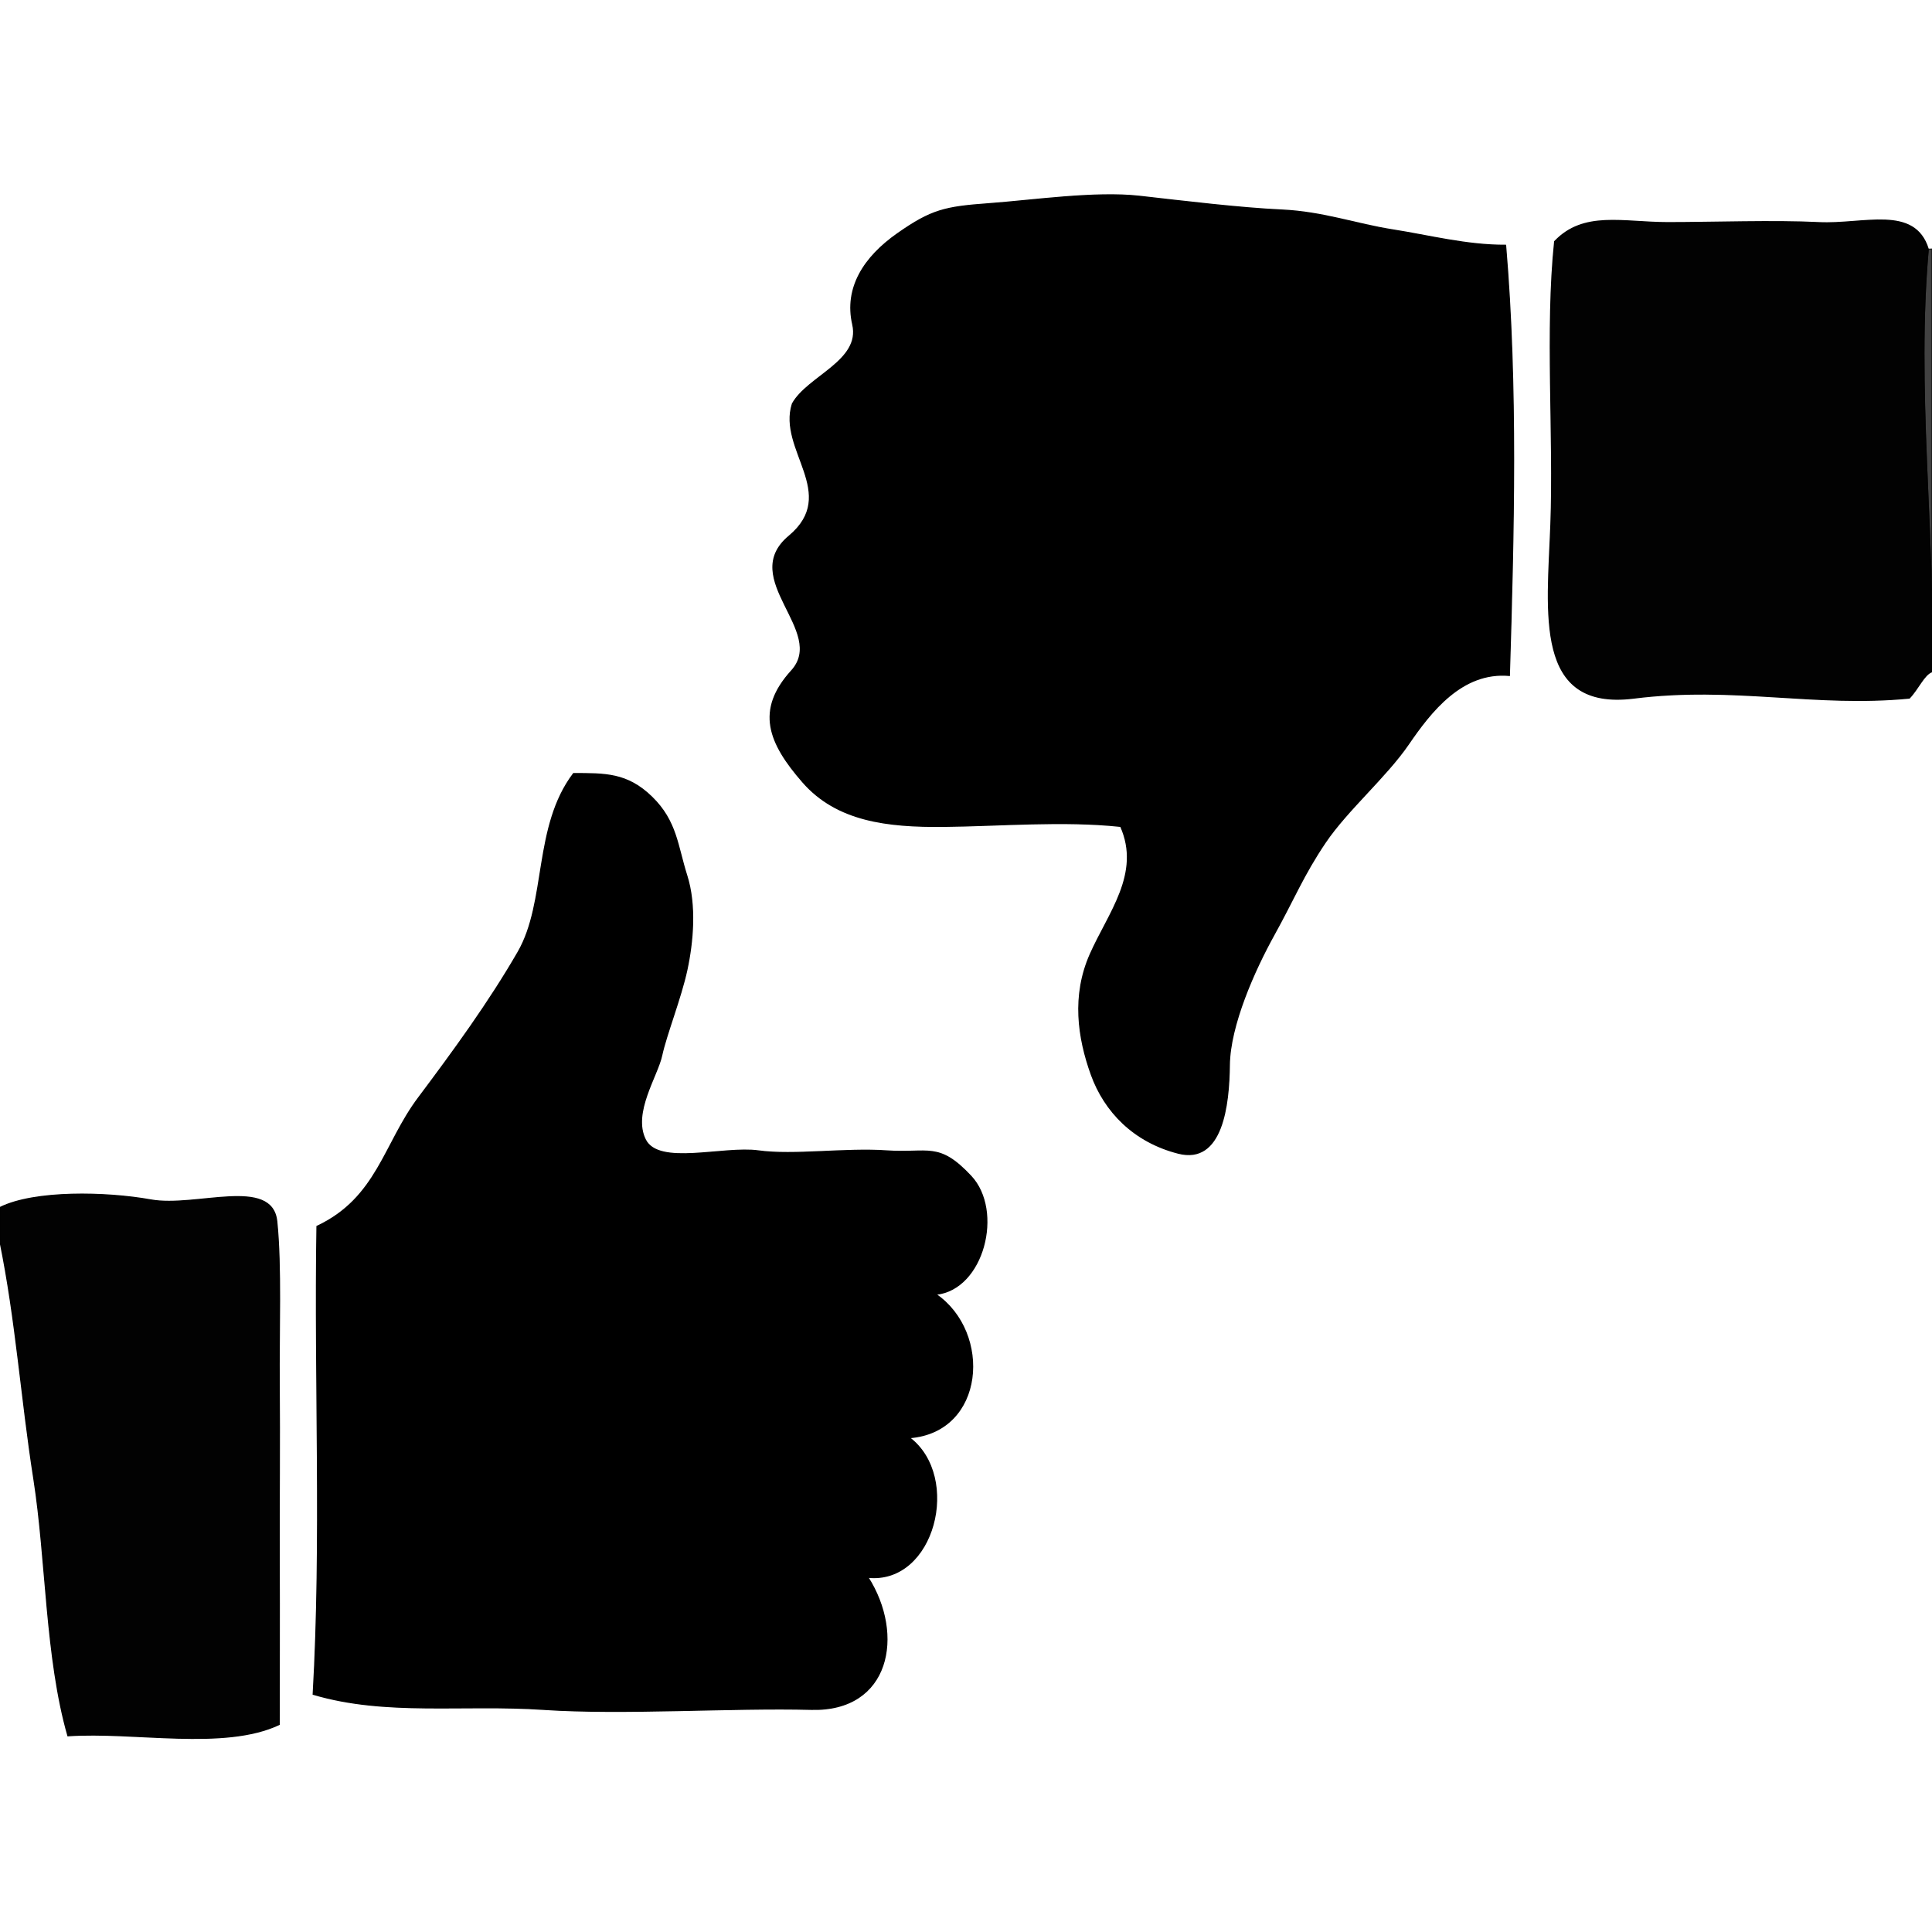 <?xml version="1.0" encoding="UTF-8"?> <svg xmlns="http://www.w3.org/2000/svg" xmlns:v="https://svgstorm.com" viewBox="0 0 512 512" width="512" height="512"><g fill="None" fill-opacity="0.0" stroke="#000000" stroke-opacity="0.00" stroke-width="0.3"><path d=" M 0.00 320.00 C 9.16 315.46 28.12 315.86 40.00 318.00 C 51.88 320.13 72.12 311.79 73.35 323.70 C 74.58 335.60 73.87 352.70 74.00 367.00 C 74.13 381.30 73.94 399.52 74.00 414.00 C 74.06 428.48 73.98 444.90 74.00 457.00 C 59.40 463.90 35.58 458.78 18.00 460.00 C 12.06 439.27 12.34 413.48 8.98 391.97 C 5.61 370.46 4.28 349.92 0.00 329.00 L 0.00 512.00 L 512.00 512.00 L 512.00 178.00 C 509.87 178.75 508.42 182.45 506.00 185.00 C 480.90 187.43 459.50 181.66 433.00 185.00 C 406.50 188.34 410.12 162.53 411.00 139.00 C 411.88 115.47 409.55 87.48 412.00 64.00 C 419.71 55.90 430.05 59.00 442.00 59.00 C 453.95 59.00 470.17 58.41 482.00 59.00 C 493.83 59.59 507.38 54.32 511.00 66.00 C 511.01 66.08 512.00 66.00 512.00 66.00 L 512.00 0.00 L 0.00 0.00 L 0.00 320.00 M 399.00 65.00 C 402.17 102.37 401.15 141.26 400.00 179.00 C 387.43 177.86 379.13 188.62 373.23 197.24 C 367.33 205.85 357.07 214.61 351.23 223.23 C 345.39 231.86 342.84 238.32 337.61 247.75 C 332.37 257.19 325.91 271.74 325.79 282.23 C 325.67 292.72 323.98 308.61 312.25 305.60 C 300.51 302.60 292.75 294.59 289.21 284.77 C 285.68 274.95 284.09 263.86 288.92 252.92 C 293.75 241.98 302.57 231.50 297.00 219.00 C 281.77 217.37 264.83 218.86 250.00 219.00 C 235.17 219.14 221.79 217.60 212.75 207.25 C 203.72 196.90 200.24 188.25 209.77 177.77 C 219.30 167.29 195.60 153.38 209.10 142.10 C 222.60 130.82 206.10 119.17 210.00 107.00 C 214.06 99.70 228.21 95.69 225.99 85.99 C 223.77 76.29 228.95 68.17 237.90 61.90 C 246.85 55.63 250.43 54.83 262.01 53.99 C 273.59 53.15 290.23 50.69 302.02 52.02 C 313.82 53.36 328.71 55.16 339.68 55.66 C 350.64 56.17 359.43 59.41 369.08 60.92 C 378.73 62.43 388.69 65.05 399.00 65.00 M 248.00 343.00 C 262.83 353.17 260.96 379.50 241.00 381.00 C 254.76 391.42 247.62 419.82 230.00 418.00 C 239.70 433.24 235.82 453.56 215.00 453.00 C 194.17 452.44 165.24 454.43 144.00 453.00 C 122.76 451.57 102.24 454.71 83.00 449.00 C 85.33 408.17 83.34 366.25 84.00 325.00 C 100.00 317.48 101.70 303.19 110.92 290.92 C 120.13 278.64 129.59 265.69 137.31 252.31 C 145.02 238.92 141.34 219.09 152.00 205.00 C 160.30 205.03 166.18 204.84 172.75 211.25 C 179.31 217.67 179.49 224.13 181.99 232.01 C 184.50 239.89 183.62 249.63 182.03 257.03 C 180.44 264.42 176.52 274.27 175.36 279.70 C 174.20 285.14 167.48 294.90 171.01 302.01 C 174.53 309.12 191.65 303.71 201.00 305.00 C 210.35 306.29 223.99 304.23 235.00 305.00 C 246.01 305.77 248.70 302.51 257.30 311.70 C 265.90 320.88 260.69 341.71 248.00 343.00 Z"></path></g><g fill="None" fill-opacity="0.0" stroke="#000000" stroke-opacity="1.00" stroke-width="0.3"><path d=" M 399.00 65.00 C 388.69 65.05 378.73 62.43 369.08 60.92 C 359.43 59.41 350.64 56.17 339.68 55.66 C 328.71 55.16 313.82 53.36 302.02 52.02 C 290.23 50.69 273.59 53.15 262.01 53.99 C 250.43 54.83 246.85 55.63 237.90 61.90 C 228.95 68.17 223.77 76.29 225.99 85.99 C 228.21 95.69 214.06 99.70 210.00 107.00 C 206.10 119.17 222.60 130.82 209.10 142.10 C 195.60 153.38 219.30 167.29 209.77 177.77 C 200.24 188.25 203.72 196.90 212.75 207.25 C 221.79 217.60 235.17 219.14 250.00 219.00 C 264.83 218.86 281.77 217.37 297.00 219.00 C 302.57 231.50 293.75 241.98 288.92 252.92 C 284.09 263.86 285.68 274.95 289.21 284.77 C 292.75 294.59 300.51 302.60 312.25 305.60 C 323.98 308.61 325.67 292.72 325.79 282.23 C 325.91 271.74 332.37 257.19 337.61 247.75 C 342.84 238.32 345.39 231.86 351.23 223.23 C 357.07 214.61 367.33 205.85 373.23 197.24 C 379.13 188.62 387.43 177.86 400.00 179.00 C 401.15 141.26 402.17 102.37 399.00 65.00 Z"></path></g><g fill="None" fill-opacity="0.0" stroke="#000000" stroke-opacity="0.99" stroke-width="0.3"><path d=" M 512.00 178.00 L 512.00 177.00 C 512.64 141.17 507.70 102.49 511.00 66.00 C 507.38 54.32 493.83 59.59 482.00 59.00 C 470.17 58.41 453.95 59.00 442.00 59.00 C 430.05 59.00 419.71 55.90 412.00 64.00 C 409.55 87.48 411.88 115.47 411.00 139.00 C 410.12 162.53 406.50 188.34 433.00 185.00 C 459.50 181.66 480.90 187.43 506.00 185.00 C 508.42 182.45 509.87 178.75 512.00 178.00 Z"></path></g><g fill="None" fill-opacity="0.0" stroke="#000000" stroke-opacity="0.74" stroke-width="0.3"><path d=" M 512.00 177.00 L 512.00 66.00 C 512.00 66.00 511.01 66.08 511.00 66.00 C 507.70 102.49 512.64 141.17 512.00 177.00 Z"></path></g><g fill="None" fill-opacity="0.0" stroke="#000000" stroke-opacity="1.00" stroke-width="0.3"><path d=" M 248.00 343.00 C 260.69 341.71 265.90 320.88 257.30 311.70 C 248.70 302.51 246.01 305.77 235.00 305.00 C 223.99 304.23 210.35 306.29 201.00 305.00 C 191.65 303.71 174.53 309.12 171.01 302.01 C 167.48 294.90 174.20 285.14 175.36 279.70 C 176.52 274.27 180.44 264.42 182.03 257.03 C 183.62 249.63 184.50 239.89 181.99 232.01 C 179.49 224.13 179.31 217.67 172.75 211.25 C 166.18 204.84 160.30 205.03 152.00 205.00 C 141.34 219.09 145.02 238.92 137.31 252.31 C 129.59 265.69 120.13 278.64 110.92 290.92 C 101.70 303.19 100.00 317.48 84.00 325.00 C 83.34 366.25 85.33 408.17 83.00 449.00 C 102.24 454.71 122.76 451.57 144.00 453.00 C 165.24 454.43 194.17 452.44 215.00 453.00 C 235.82 453.56 239.70 433.24 230.00 418.00 C 247.62 419.82 254.76 391.42 241.00 381.00 C 260.96 379.50 262.83 353.17 248.00 343.00 Z"></path></g><g fill="None" fill-opacity="0.0" stroke="#000000" stroke-opacity="0.99" stroke-width="0.3"><path d=" M 0.00 320.00 L 0.00 329.00 C 4.28 349.92 5.61 370.46 8.98 391.97 C 12.34 413.48 12.06 439.27 18.00 460.00 C 35.58 458.78 59.40 463.90 74.00 457.00 C 73.98 444.90 74.06 428.48 74.00 414.00 C 73.94 399.52 74.13 381.30 74.00 367.00 C 73.87 352.70 74.58 335.60 73.35 323.70 C 72.12 311.79 51.88 320.13 40.00 318.00 C 28.12 315.86 9.16 315.46 0.00 320.00 Z"></path></g><g fill="#000000" fill-opacity="0.00" stroke="None"><path d=" M 0.00 320.00 C 9.16 315.46 28.12 315.86 40.00 318.00 C 51.88 320.13 72.12 311.79 73.35 323.70 C 74.58 335.60 73.87 352.70 74.00 367.00 C 74.13 381.30 73.94 399.52 74.00 414.00 C 74.06 428.48 73.98 444.90 74.00 457.00 C 59.40 463.90 35.58 458.78 18.00 460.00 C 12.06 439.27 12.34 413.48 8.98 391.97 C 5.61 370.46 4.28 349.92 0.00 329.00 L 0.00 512.00 L 512.00 512.00 L 512.00 178.00 C 509.87 178.75 508.42 182.45 506.00 185.00 C 480.90 187.43 459.50 181.66 433.00 185.00 C 406.50 188.34 410.12 162.53 411.00 139.00 C 411.88 115.47 409.55 87.48 412.00 64.00 C 419.71 55.90 430.05 59.00 442.00 59.00 C 453.95 59.00 470.17 58.41 482.00 59.00 C 493.83 59.59 507.38 54.32 511.00 66.00 C 511.01 66.08 512.00 66.00 512.00 66.00 L 512.00 0.00 L 0.00 0.00 L 0.00 320.00 M 399.00 65.00 C 402.17 102.37 401.15 141.26 400.00 179.00 C 387.43 177.86 379.13 188.62 373.23 197.24 C 367.33 205.85 357.07 214.61 351.23 223.23 C 345.39 231.86 342.84 238.32 337.61 247.75 C 332.37 257.19 325.91 271.74 325.79 282.23 C 325.67 292.72 323.98 308.61 312.25 305.60 C 300.51 302.60 292.75 294.59 289.21 284.77 C 285.68 274.95 284.09 263.86 288.92 252.92 C 293.75 241.98 302.57 231.50 297.00 219.00 C 281.77 217.37 264.83 218.86 250.00 219.00 C 235.17 219.14 221.79 217.60 212.75 207.25 C 203.72 196.90 200.24 188.25 209.77 177.77 C 219.30 167.29 195.60 153.38 209.10 142.10 C 222.60 130.82 206.10 119.17 210.00 107.00 C 214.06 99.70 228.21 95.69 225.99 85.99 C 223.77 76.29 228.95 68.17 237.90 61.90 C 246.85 55.63 250.43 54.83 262.01 53.99 C 273.59 53.15 290.23 50.69 302.02 52.02 C 313.82 53.36 328.71 55.16 339.68 55.66 C 350.64 56.17 359.43 59.41 369.08 60.92 C 378.73 62.43 388.69 65.05 399.00 65.00 M 248.00 343.00 C 262.83 353.17 260.96 379.50 241.00 381.00 C 254.76 391.42 247.62 419.82 230.00 418.00 C 239.70 433.24 235.82 453.56 215.00 453.00 C 194.17 452.44 165.24 454.43 144.00 453.00 C 122.76 451.57 102.24 454.71 83.00 449.00 C 85.33 408.17 83.34 366.25 84.00 325.00 C 100.00 317.48 101.70 303.19 110.92 290.92 C 120.13 278.64 129.59 265.69 137.31 252.31 C 145.02 238.92 141.34 219.09 152.00 205.00 C 160.30 205.03 166.18 204.84 172.75 211.25 C 179.31 217.67 179.49 224.13 181.99 232.01 C 184.50 239.89 183.62 249.63 182.03 257.03 C 180.44 264.42 176.52 274.27 175.36 279.70 C 174.20 285.14 167.48 294.90 171.01 302.01 C 174.53 309.12 191.65 303.71 201.00 305.00 C 210.35 306.29 223.99 304.23 235.00 305.00 C 246.01 305.77 248.70 302.51 257.30 311.70 C 265.90 320.88 260.69 341.71 248.00 343.00 Z"></path></g><g fill="#000000" fill-opacity="1.00" stroke="None"><path d=" M 399.00 65.00 C 388.69 65.05 378.73 62.43 369.08 60.92 C 359.43 59.41 350.64 56.17 339.68 55.66 C 328.71 55.16 313.82 53.36 302.02 52.02 C 290.23 50.69 273.59 53.15 262.01 53.99 C 250.43 54.83 246.85 55.63 237.90 61.90 C 228.95 68.17 223.77 76.29 225.99 85.99 C 228.21 95.69 214.06 99.70 210.00 107.00 C 206.10 119.17 222.60 130.82 209.10 142.10 C 195.60 153.38 219.30 167.29 209.77 177.77 C 200.24 188.25 203.72 196.90 212.75 207.25 C 221.79 217.60 235.17 219.14 250.00 219.00 C 264.83 218.86 281.77 217.37 297.00 219.00 C 302.57 231.50 293.75 241.98 288.92 252.92 C 284.09 263.86 285.68 274.95 289.21 284.77 C 292.75 294.59 300.51 302.60 312.25 305.60 C 323.98 308.61 325.67 292.72 325.79 282.23 C 325.91 271.74 332.37 257.19 337.61 247.75 C 342.84 238.32 345.39 231.86 351.23 223.23 C 357.07 214.61 367.33 205.85 373.23 197.24 C 379.13 188.62 387.43 177.86 400.00 179.00 C 401.15 141.26 402.17 102.37 399.00 65.00 Z"></path></g><g fill="#000000" fill-opacity="0.99" stroke="None"><path d=" M 512.00 178.00 L 512.00 177.00 C 512.64 141.17 507.70 102.49 511.00 66.00 C 507.38 54.32 493.83 59.59 482.00 59.00 C 470.17 58.41 453.95 59.00 442.00 59.00 C 430.05 59.00 419.71 55.90 412.00 64.00 C 409.55 87.48 411.88 115.47 411.00 139.00 C 410.12 162.53 406.50 188.34 433.00 185.00 C 459.50 181.66 480.90 187.43 506.00 185.00 C 508.42 182.45 509.87 178.75 512.00 178.00 Z"></path></g><g fill="#000000" fill-opacity="0.74" stroke="None"><path d=" M 512.00 177.00 L 512.00 66.00 C 512.00 66.00 511.01 66.08 511.00 66.00 C 507.70 102.49 512.64 141.17 512.00 177.00 Z"></path></g><g fill="#000000" fill-opacity="1.00" stroke="None"><path d=" M 248.00 343.00 C 260.69 341.71 265.90 320.88 257.30 311.70 C 248.70 302.51 246.01 305.77 235.00 305.00 C 223.99 304.23 210.35 306.29 201.00 305.00 C 191.65 303.71 174.53 309.12 171.01 302.01 C 167.48 294.90 174.20 285.14 175.36 279.70 C 176.52 274.27 180.44 264.42 182.03 257.03 C 183.62 249.63 184.50 239.89 181.99 232.01 C 179.49 224.13 179.31 217.67 172.75 211.25 C 166.18 204.84 160.30 205.03 152.00 205.00 C 141.34 219.09 145.02 238.92 137.31 252.31 C 129.59 265.69 120.13 278.64 110.92 290.92 C 101.70 303.19 100.00 317.48 84.00 325.00 C 83.34 366.25 85.33 408.17 83.00 449.00 C 102.24 454.71 122.76 451.57 144.00 453.00 C 165.24 454.43 194.17 452.44 215.00 453.00 C 235.82 453.56 239.70 433.24 230.00 418.00 C 247.62 419.82 254.76 391.42 241.00 381.00 C 260.96 379.50 262.83 353.17 248.00 343.00 Z"></path></g><g fill="#000000" fill-opacity="0.99" stroke="None"><path d=" M 0.00 320.00 L 0.00 329.00 C 4.28 349.92 5.61 370.46 8.98 391.97 C 12.34 413.48 12.06 439.27 18.00 460.00 C 35.58 458.78 59.40 463.90 74.00 457.00 C 73.98 444.90 74.06 428.48 74.00 414.00 C 73.94 399.52 74.13 381.30 74.00 367.00 C 73.87 352.70 74.58 335.60 73.35 323.70 C 72.12 311.79 51.88 320.13 40.00 318.00 C 28.12 315.86 9.16 315.46 0.00 320.00 Z"></path></g></svg> 